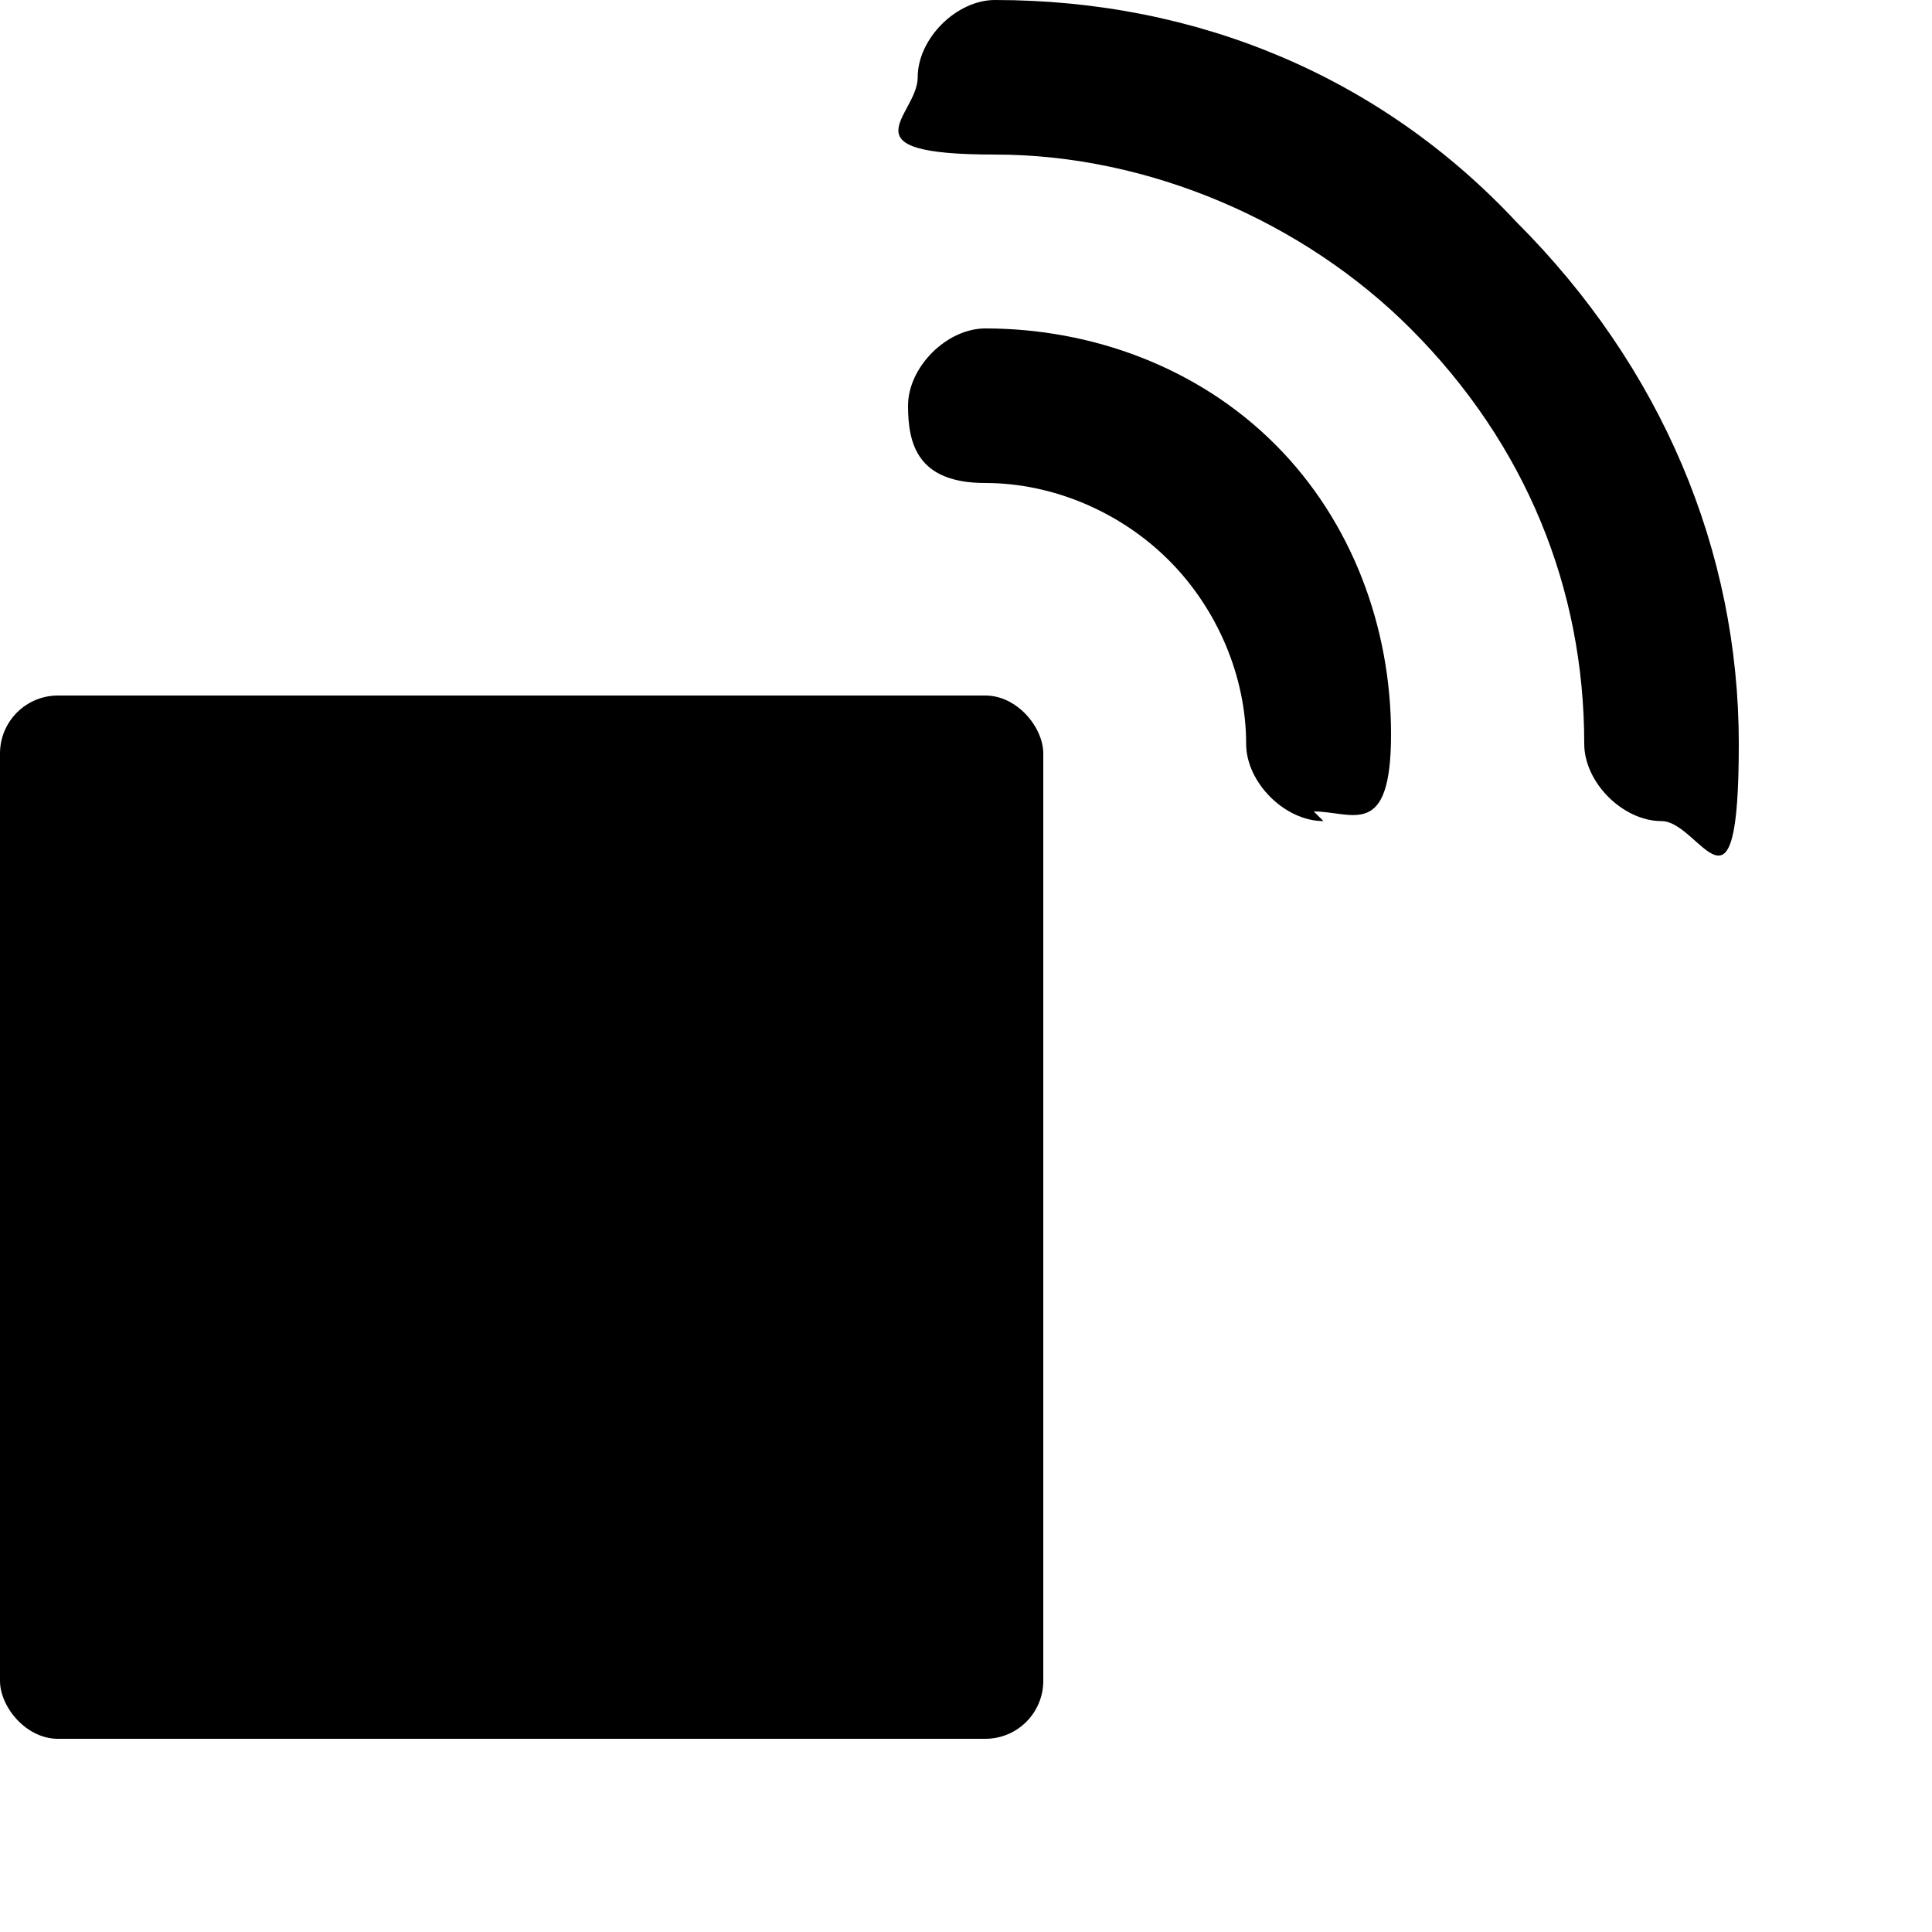 <?xml version="1.0" encoding="utf-8"?>
<!-- Generator: Adobe Illustrator 26.0.0, SVG Export Plug-In . SVG Version: 6.00 Build 0)  -->
<svg version="1.1" id="图层_1" xmlns="http://www.w3.org/2000/svg" xmlns:xlink="http://www.w3.org/1999/xlink" width="20" height="20" x="0px" y="0px"
	 viewBox="0 0 20 20" style="enable-background:new 0 0 20 20;" xml:space="preserve">
  <defs>
    <style>
      .cls-1 {
        fill: #000;
        stroke-width: 0px;
      }
    </style>
  </defs>
  <path class="cls-1" d="M17.2,8.5c-.4,0-.8-.4-.8-.8,0-1.6-.6-3.1-1.8-4.3-1.1-1.1-2.7-1.8-4.3-1.8s-.8-.4-.8-.8.4-.8.8-.8c2.1,0,4,.8,5.4,2.3,1.5,1.5,2.3,3.4,2.3,5.4s-.4.8-.8.8Z"/>
  <path class="cls-1" d="M13.7,8.5c-.4,0-.8-.4-.8-.8,0-.7-.3-1.4-.8-1.9s-1.2-.8-1.9-.8-.8-.4-.8-.8.4-.8.8-.8c1.1,0,2.2.4,3,1.2.8.8,1.2,1.9,1.2,3s-.4.8-.8.8Z"/>
  <rect class="cls-1" x="0" y="7.2" width="10.8" height="10.8" rx=".6" ry=".6" transform="translate(10.8 25.2) rotate(180)"/>
</svg>